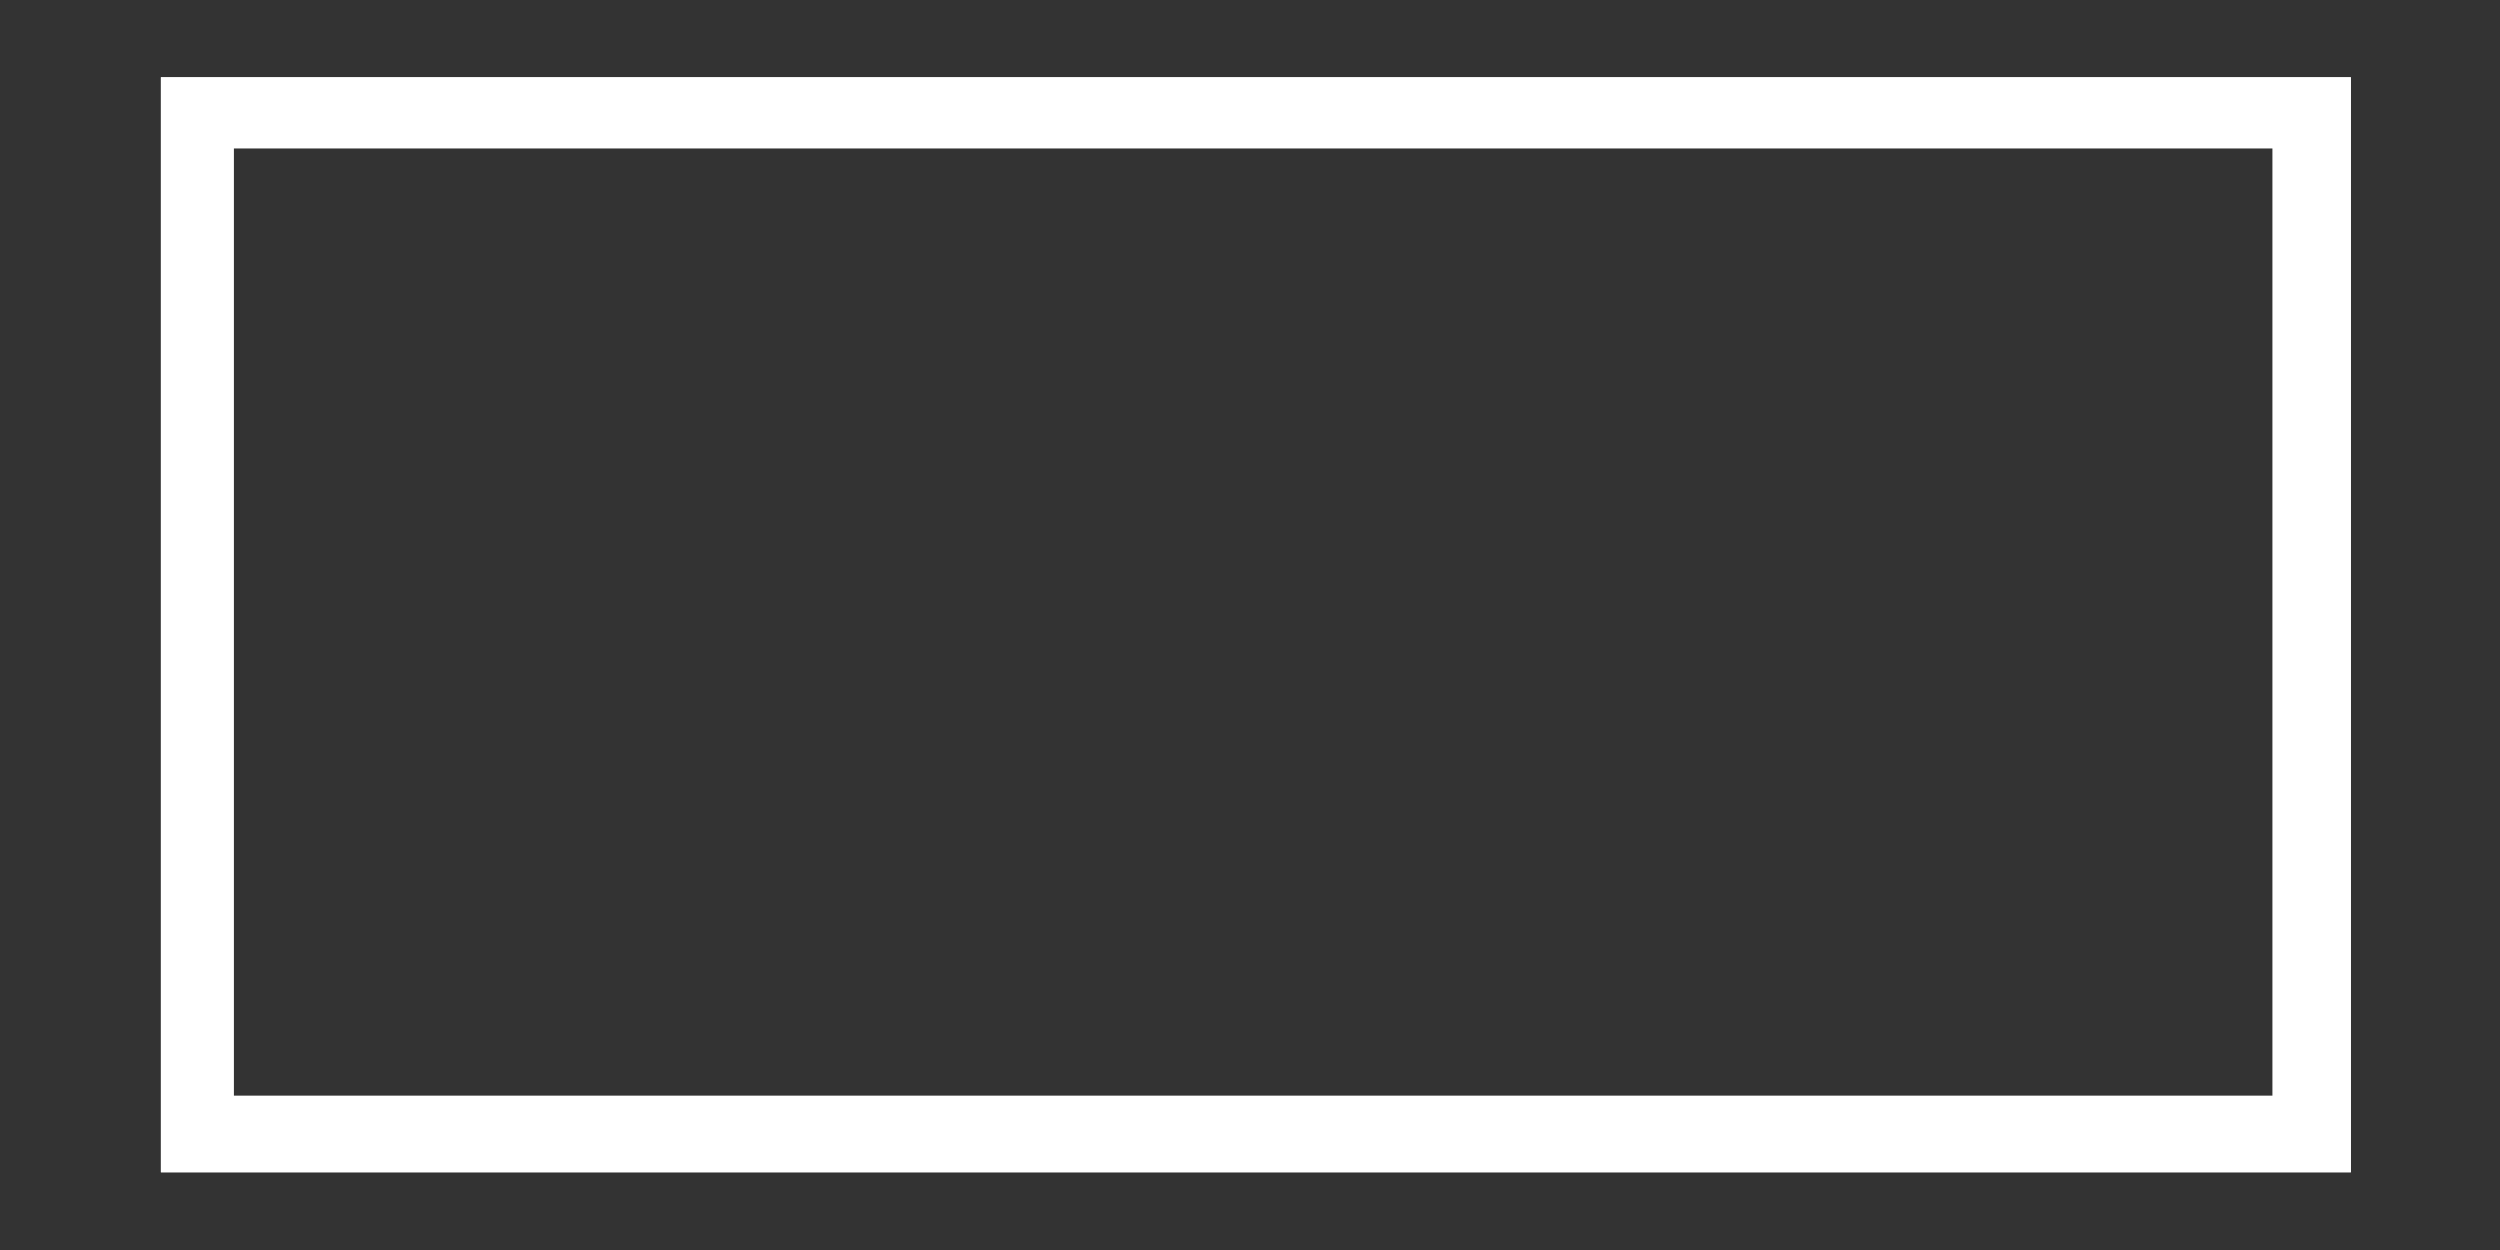 <?xml version="1.0"?><svg width="1200" height="600" xmlns="http://www.w3.org/2000/svg">

 <rect width="100%" height="100%" fill="#333333" stroke="none"/>

 <g>
  <title>Layer 1</title>
  <g id="layer1">
   <g transform="matrix(0.876, 0, 0, 0.876, 489.138, -170.871)" id="g1994">
    <path fill="#ffffff" id="path1987" d="m-470.212,537.407l0,-300l600,0l600,0l0,300l0,300l-600,0l-600,0l0,-300zm1157,-1.5l0,-259.5l-558.5,0l-558.5,0l0,259.5l0,259.5l558.5,0l558.5,0l0,-259.5z"/>
    <path fill="#ffffff" id="path1985" d="m-470.212,537.407l0,-300l600,0l600,0l0,300l0,300l-600,0l-600,0l0,-300zm20.47,294.75c0.279,-1.237 0.625,-4.5 0.769,-7.25l0.261,-5l11.5,0l11.5,0l0.5,7l0.5,7l12.5,0l12.5,0l0.306,-5.965c0.168,-3.281 0.786,-6.543 1.372,-7.25c0.742,-0.895 4.206,-1.285 11.409,-1.285c8.84,0 10.473,0.254 11.242,1.75c0.495,0.963 0.689,2.341 0.431,3.063c-0.258,0.722 -0.17,3.309 0.196,5.75l0.665,4.437l12.42,0c14.091,0 13.166,0.641 13.696,-9.5l0.261,-5l11.5,0l11.5,0l0.5,7l0.5,7l12.5,0l12.5,0l0.5,-7l0.5,-7l11.5,0l11.5,0l0.5,7l0.5,7l12.724,0.28c14.469,0.318 13.479,0.973 14.015,-9.28l0.261,-5l10.354,-0.286c6.776,-0.187 10.836,0.114 11.75,0.872c0.929,0.771 1.396,3.303 1.396,7.566l0,6.407l12.75,-0.28l12.75,-0.28l0.5,-7l0.5,-7l11.5,0l11.5,0l0.5,7l0.5,7l12.75,0.28l12.75,0.28l0,-6.407c0,-4.263 0.467,-6.795 1.396,-7.566c0.914,-0.758 4.974,-1.06 11.75,-0.872l10.354,0.286l0.261,5c0.53,10.143 -0.4,9.5 13.739,9.5c14.139,0 13.209,0.643 13.739,-9.5l0.261,-5l10.354,-0.286c6.776,-0.187 10.836,0.114 11.75,0.872c0.929,0.771 1.396,3.303 1.396,7.566l0,6.407l12.75,-0.28l12.75,-0.28l0.5,-7l0.5,-7l11.5,0l11.5,0l0.261,5c0.53,10.143 -0.4,9.5 13.739,9.5c14.139,0 13.209,0.643 13.739,-9.5l0.261,-5l10.354,-0.286c6.587,-0.182 10.845,0.122 11.704,0.835c0.795,0.66 1.472,3.658 1.646,7.286l0.296,6.165l12.5,0l12.5,0l0.5,-7l0.5,-7l11.5,0l11.5,0l0.5,7l0.5,7l12.5,0l12.5,0l0.306,-5.965c0.168,-3.281 0.786,-6.543 1.372,-7.25c1.432,-1.725 20.908,-1.798 22.621,-0.085c0.681,0.681 1.2,3.94 1.2,7.53l0,6.33l12.75,-0.28l12.75,-0.28l0.5,-7l0.5,-7l11.5,0l11.5,0l0.5,7l0.5,7l12.75,0.28l12.75,0.28l0,-6.407c0,-4.263 0.467,-6.795 1.396,-7.566c0.914,-0.758 4.974,-1.06 11.75,-0.872l10.354,0.286l0.261,5c0.536,10.253 -0.454,9.598 14.015,9.28l12.723,-0.28l0.5,-7l0.5,-7l11.5,0l11.5,0l0.5,7l0.5,7l12.5,0l12.5,0l0.296,-6.165c0.174,-3.628 0.851,-6.627 1.646,-7.286c0.859,-0.713 5.117,-1.017 11.704,-0.835l10.354,0.286l0.5,7l0.5,7l12.724,0.28c14.469,0.318 13.479,0.973 14.015,-9.28l0.261,-5l10.354,-0.286c6.587,-0.182 10.845,0.122 11.704,0.835c0.795,0.66 1.472,3.658 1.646,7.286l0.296,6.165l12.5,0l12.5,0l0.5,-7l0.5,-7l11.5,0l11.5,0l0.5,7l0.5,7l12.75,0.28l12.75,0.28l0,-6.407c0,-4.263 0.467,-6.795 1.396,-7.566c0.914,-0.758 4.974,-1.06 11.75,-0.872l10.354,0.286l0.261,5c0.536,10.253 -0.454,9.598 14.015,9.28l12.723,-0.28l0.5,-7l0.5,-7l10.354,-0.286c6.587,-0.182 10.845,0.122 11.705,0.835c0.795,0.66 1.472,3.658 1.646,7.286l0.295,6.165l12.5,0l12.5,0l0.5,-7l0.5,-7l11.5,0l11.5,0l0.261,5c0.53,10.143 -0.4,9.5 13.739,9.5c14.139,0 13.209,0.643 13.739,-9.5l0.261,-5l11.5,0l11.5,0l0.5,7l0.5,7l12.5,0l12.5,0l0.5,-7l0.5,-7l11.5,0l11.5,0l0.261,5c0.536,10.253 -0.454,9.598 14.015,9.28l12.724,-0.28l0.5,-7l0.5,-7l7.5,-0.5l7.5,-0.5l0,-12l0,-12l-7.5,-0.5l-7.5,-0.5l0,-11.5l0,-11.5l7.5,-0.5l7.5,-0.5l0.28,-12.207l0.281,-12.207l-7.781,-0.293l-7.78,-0.293l-0.283,-11.25l-0.283,-11.25l6.783,-0.015c3.731,-0.008 7.36,-0.382 8.066,-0.83c0.954,-0.605 1.211,-3.87 1,-12.735l-0.283,-11.92l-7.5,-0.5l-7.5,-0.5l0,-11.5l0,-11.5l7.5,-0.5l7.5,-0.5l0.281,-12.25l0.281,-12.25l-6.781,-0.015c-3.729,-0.008 -7.359,-0.382 -8.066,-0.831c-0.949,-0.602 -1.211,-3.672 -1,-11.735l0.285,-10.919l7.5,-0.5l7.5,-0.5l0,-12l0,-12l-7.5,-0.5l-7.5,-0.5l-0.283,-11.25l-0.283,-11.25l5.783,-0.014c10.837,-0.026 10.384,0.576 10.063,-13.361l-0.28,-12.126l-7.5,-0.5l-7.5,-0.5l0,-11.5l0,-11.5l7.5,-0.5l7.5,-0.5l0.281,-12.25l0.281,-12.25l-6.781,-0.015c-3.729,-0.008 -7.359,-0.382 -8.066,-0.831c-0.949,-0.602 -1.211,-3.672 -1,-11.735l0.285,-10.919l7.5,-0.5l7.5,-0.5l0,-12l0,-12l-7.5,-0.5l-7.5,-0.5l-0.285,-10.919c-0.211,-8.062 0.051,-11.132 1,-11.735c0.707,-0.449 4.337,-0.823 8.066,-0.831l6.781,-0.015l-0.281,-12.25l-0.281,-12.25l-7.5,-0.5l-7.5,-0.5l0,-11.5l0,-11.5l7.5,-0.5l7.5,-0.5l0.281,-12.25l0.281,-12.25l-6.781,-0.015c-3.729,-0.008 -7.359,-0.382 -8.066,-0.831c-0.949,-0.602 -1.211,-3.672 -1,-11.735l0.285,-10.919l7.78,-0.293l7.781,-0.293l-0.281,-12.207l-0.28,-12.207l-7.5,-0.5l-7.5,-0.5l-0.285,-10.919c-0.211,-8.062 0.051,-11.132 1,-11.735c0.707,-0.449 4.337,-0.823 8.066,-0.831l6.781,-0.015l-0.281,-12.25l-0.281,-12.25l-7.5,-0.5l-7.5,-0.5l-0.5,-7l-0.5,-7l-12.724,-0.28c-14.469,-0.318 -13.479,-0.973 -14.015,9.28l-0.261,5l-11.5,0l-11.5,0l-0.5,-7l-0.5,-7l-12.5,0l-12.5,0l-0.5,7l-0.5,7l-11.5,0l-11.5,0l-0.261,-5c-0.53,-10.143 0.4,-9.5 -13.739,-9.5c-14.139,0 -13.209,-0.643 -13.739,9.5l-0.261,5l-11.5,0l-11.5,0l-0.5,-7l-0.5,-7l-12.5,0l-12.5,0l-0.5,7l-0.5,7l-11.5,0l-11.5,0l-0.5,-7l-0.5,-7l-12.723,-0.28c-14.469,-0.318 -13.479,-0.973 -14.015,9.28l-0.261,5l-10.919,0.286c-8.062,0.211 -11.132,-0.051 -11.735,-1c-0.449,-0.707 -0.823,-4.111 -0.831,-7.565l-0.015,-6.28l-12.75,0.28l-12.75,0.28l-0.5,7l-0.5,7l-11.5,0l-11.5,0l-0.5,-7l-0.5,-7l-12.5,0l-12.5,0l-0.296,6.165c-0.174,3.628 -0.851,6.627 -1.646,7.286c-0.859,0.713 -5.117,1.017 -11.704,0.835l-10.354,-0.286l-0.261,-5c-0.536,-10.253 0.454,-9.598 -14.015,-9.28l-12.724,0.28l-0.5,7l-0.5,7l-11.5,0l-11.5,0l-0.5,-7l-0.5,-7l-12.5,0l-12.5,0l-0.5,7l-0.5,7l-11.5,0l-11.5,0l-0.5,-7l-0.5,-7l-12.723,-0.28c-14.469,-0.318 -13.479,-0.973 -14.015,9.28l-0.261,5l-10.354,0.286c-6.776,0.187 -10.836,-0.114 -11.75,-0.872c-0.929,-0.771 -1.396,-3.303 -1.396,-7.566l0,-6.407l-12.75,0.28l-12.75,0.28l-0.5,7l-0.5,7l-11.5,0l-11.5,0l-0.5,-7l-0.5,-7l-12.75,-0.28l-12.75,-0.28l0,6.33c0,3.59 -0.519,6.849 -1.2,7.53c-1.713,1.713 -21.19,1.64 -22.621,-0.085c-0.586,-0.707 -1.204,-3.969 -1.372,-7.25l-0.306,-5.965l-12.5,0l-12.5,0l-0.5,7l-0.5,7l-11.5,0l-11.5,0l-0.5,-7l-0.5,-7l-12.5,0l-12.5,0l-0.296,6.165c-0.174,3.628 -0.851,6.627 -1.646,7.286c-0.859,0.713 -5.117,1.017 -11.704,0.835l-10.354,-0.286l-0.261,-5c-0.53,-10.143 0.4,-9.5 -13.739,-9.5c-14.139,0 -13.209,-0.643 -13.739,9.5l-0.261,5l-11.5,0l-11.5,0l-0.5,-7l-0.5,-7l-12.75,-0.28l-12.75,-0.28l0,6.407c0,4.263 -0.467,6.795 -1.396,7.566c-0.914,0.758 -4.974,1.06 -11.75,0.872l-10.354,-0.286l-0.261,-5c-0.53,-10.143 0.4,-9.5 -13.739,-9.5c-14.139,0 -13.209,-0.643 -13.739,9.5l-0.261,5l-10.354,0.286c-6.776,0.187 -10.836,-0.114 -11.75,-0.872c-0.929,-0.771 -1.396,-3.303 -1.396,-7.566l0,-6.407l-12.75,0.28l-12.75,0.28l-0.5,7l-0.5,7l-11.5,0l-11.5,0l-0.5,-7l-0.5,-7l-12.75,-0.28l-12.75,-0.28l0,6.407c0,4.263 -0.467,6.795 -1.396,7.566c-0.914,0.758 -4.974,1.06 -11.75,0.872l-10.354,-0.286l-0.261,-5c-0.536,-10.253 0.454,-9.598 -14.015,-9.28l-12.724,0.28l-0.5,7l-0.5,7l-11.5,0l-11.5,0l-0.5,-7l-0.5,-7l-12.5,0l-12.5,0l-0.5,7l-0.5,7l-11.5,0l-11.5,0l-0.261,-5c-0.53,-10.141 0.394,-9.5 -13.696,-9.5l-12.42,0l-0.665,4.437c-0.366,2.441 -0.454,5.028 -0.196,5.75c0.258,0.722 0.064,2.1 -0.431,3.063c-0.769,1.496 -2.402,1.75 -11.242,1.75c-7.202,0 -10.666,-0.39 -11.409,-1.285c-0.586,-0.707 -1.204,-3.969 -1.372,-7.25l-0.306,-5.965l-12.5,0l-12.5,0l-0.294,7.28l-0.294,7.28l-12.206,-0.28l-12.206,-0.28l-0.295,-7.29l-0.295,-7.29l-8.205,0.29l-8.205,0.29l0,7.5l0,7.5l8,0.5l8,0.5l0,11l0,11l-6,0.257c-11.346,0.487 -10.602,-0.491 -10.281,13.519l0.281,12.223l8,0.5l8,0.5l0,11l0,11l-8,0.5l-8,0.5l-0.281,12.223c-0.322,14.011 -1.065,13.033 10.281,13.519l6,0.257l0,11l0,11l-8,0.5l-8,0.5l0,12.5l0,12.5l8,0.5l8,0.5l0,11l0,11l-6,0.257c-11.346,0.487 -10.602,-0.491 -10.281,13.519l0.281,12.223l8,0.5l8,0.5l0,11l0,11l-8,0.5l-8,0.5l-0.281,12.223c-0.322,14.011 -1.065,13.033 10.281,13.519l6,0.257l0,11l0,11l-8,0.5l-8,0.5l0,12.5l0,12.5l8,0.5l8,0.5l0,11l0,11l-6,0.257c-11.346,0.487 -10.602,-0.491 -10.281,13.519l0.281,12.223l8,0.5l8,0.5l0,11l0,11l-8,0.5l-8,0.5l0,12.5l0,12.5l8,0.5l8,0.5l0,11l0,11l-6,0.257c-11.346,0.487 -10.602,-0.491 -10.281,13.519l0.281,12.223l8,0.5l8,0.5l0,11l0,11l-6,0.257c-11.346,0.487 -10.602,-0.491 -10.281,13.519l0.281,12.223l8,0.5l8,0.5l0,11l0,11l-8,0.5l-8,0.5l0,12.5l0,12.5l8,0.5l8,0.5l0,11l0,11l-6,0.257c-10.696,0.459 -10.5,0.308 -10.5,8.095c0,3.748 0.3,7.114 0.667,7.481c0.367,0.367 4.183,0.667 8.481,0.667c7.287,0 7.849,-0.152 8.322,-2.25zm25.53,-22.143c0,-9.26 -0.241,-9.607 -6.669,-9.607c-2.965,0 -3.677,-0.456 -4.621,-2.958c-1.047,-2.774 -1.492,-2.976 -7.163,-3.25l-6.047,-0.292l0,-11.5l0,-11.5l6.25,-0.298l6.25,-0.298l0,-12.405l0,-12.405l-6.25,-0.298l-6.25,-0.298l-0.283,-11.25l-0.283,-11.25l5.283,-0.015c2.906,-0.008 5.86,-0.382 6.566,-0.83c0.954,-0.605 1.211,-3.87 1,-12.735l-0.283,-11.92l-6.281,-0.299l-6.281,-0.299l0.281,-11.701l0.281,-11.701l6.25,-0.298l6.25,-0.298l0,-12.452l0,-12.452l-5.25,-0.015c-2.888,-0.008 -5.828,-0.382 -6.536,-0.831c-0.949,-0.602 -1.211,-3.672 -1,-11.735l0.286,-10.919l6.25,-0.298l6.25,-0.298l0,-12.405l0,-12.405l-6.25,-0.298l-6.25,-0.298l-0.283,-11.25l-0.283,-11.25l4.951,0c8.345,0 8.115,0.386 8.115,-13.559l0,-12.345l-6.25,-0.298l-6.25,-0.298l0,-11.5l0,-11.5l6.25,-0.298l6.25,-0.298l0,-12.452l0,-12.452l-5.25,-0.015c-2.888,-0.008 -5.828,-0.382 -6.536,-0.831c-0.949,-0.602 -1.211,-3.672 -1,-11.735l0.286,-10.919l6.25,-0.298l6.25,-0.298l0,-12.405l0,-12.405l-6.25,-0.298l-6.25,-0.298l-0.286,-10.919c-0.211,-8.062 0.051,-11.132 1,-11.735c0.707,-0.449 3.648,-0.823 6.536,-0.831l5.25,-0.015l0,-12.452l0,-12.452l-6.25,-0.298l-6.25,-0.298l0,-11.5l0,-11.5l6.25,-0.298l6.25,-0.298l0,-12.452l0,-12.452l-5.25,-0.015c-2.888,-0.008 -5.828,-0.382 -6.536,-0.831c-0.949,-0.602 -1.211,-3.672 -1,-11.735l0.286,-10.919l6.25,-0.298l6.25,-0.298l0,-12.405l0,-12.405l-6.25,-0.298l-6.25,-0.298l-0.286,-10.919c-0.321,-12.26 -0.106,-12.687 6.286,-12.508c6.264,0.176 6.5,0.08 6.5,-2.639c0,-4.528 1.709,-6.433 5.785,-6.45c2.043,-0.008 4.253,-0.358 4.911,-0.776c0.668,-0.425 1.331,-3.619 1.5,-7.235l0.304,-6.474l11.75,-0.282l11.75,-0.282l0,6.332c0,3.591 0.519,6.851 1.2,7.532c1.65,1.65 22.95,1.65 24.6,0c0.681,-0.681 1.2,-3.94 1.2,-7.532l0,-6.332l11.75,0.282l11.75,0.282l0.5,7l0.5,7l11.357,0.284c7.308,0.183 11.837,-0.115 12.704,-0.835c0.792,-0.657 1.47,-3.662 1.643,-7.284l0.296,-6.165l11.5,0l11.5,0l0.296,6.742c0.355,8.105 0.082,7.969 15.204,7.549l10.5,-0.292l0.5,-7l0.5,-7l11.75,-0.282l11.75,-0.282l0,6.332c0,3.591 0.519,6.851 1.2,7.532c1.65,1.65 22.95,1.65 24.6,0c0.681,-0.681 1.2,-3.94 1.2,-7.532l0,-6.332l11.75,0.282l11.75,0.282l0.5,7l0.5,7l10.5,0.292c15.122,0.42 14.849,0.555 15.204,-7.549l0.296,-6.742l11.75,-0.282l11.75,-0.282l0,6.332c0,3.591 0.519,6.851 1.2,7.532c1.613,1.613 23.394,1.666 24.387,0.059c0.388,-0.627 0.78,-2.54 0.873,-4.25c0.092,-1.71 0.252,-4.572 0.354,-6.359l0.186,-3.25l11.5,0l11.5,0l0,5.566c0,9.249 0.261,9.434 13.335,9.434c7.428,0 11.673,-0.409 12.465,-1.2c0.681,-0.681 1.2,-3.94 1.2,-7.532l0,-6.332l11.75,0.282l11.75,0.282l0.296,6.742c0.355,8.105 0.082,7.969 15.204,7.549l10.5,-0.292l0.5,-7l0.5,-7l11.699,-0.281l11.699,-0.281l0.545,3.281c0.3,1.805 0.66,5.081 0.801,7.281l0.257,4l11.357,0.284c7.517,0.188 11.828,-0.107 12.75,-0.872c0.926,-0.768 1.393,-3.307 1.393,-7.565l0,-6.409l11.75,0.282l11.75,0.282l0.306,5.965c0.168,3.281 0.786,6.543 1.372,7.25c1.184,1.426 21.384,1.85 23.518,0.493c0.668,-0.425 1.33,-3.619 1.5,-7.235l0.304,-6.474l11.75,-0.282l11.75,-0.282l0,6.332c0,3.591 0.519,6.851 1.2,7.532c0.791,0.791 5.037,1.2 12.465,1.2c13.08,0 13.335,-0.181 13.335,-9.466l0,-5.597l11.75,0.282l11.75,0.282l0.304,6.474c0.17,3.616 0.832,6.81 1.5,7.235c1.558,0.991 21.834,0.991 23.393,0c0.668,-0.425 1.33,-3.619 1.5,-7.235l0.304,-6.474l11.75,-0.282l11.75,-0.282l0,6.332c0,3.591 0.519,6.851 1.2,7.532c1.65,1.65 22.95,1.65 24.6,0c0.681,-0.681 1.2,-3.94 1.2,-7.532l0,-6.332l11.75,0.282l11.75,0.282l0.5,7l0.5,7l10.5,0.292c15.122,0.42 14.849,0.555 15.204,-7.549l0.296,-6.742l11.75,-0.282l11.75,-0.282l0,6.409c0,4.259 0.467,6.797 1.393,7.565c0.922,0.765 5.233,1.06 12.75,0.872l11.357,-0.284l0.261,-5c0.527,-10.086 -0.259,-9.5 12.758,-9.5l11.481,0l0,6.3c0,3.567 0.521,6.821 1.2,7.5c1.65,1.65 22.95,1.65 24.6,0c0.681,-0.681 1.2,-3.94 1.2,-7.532l0,-6.332l11.75,0.282l11.75,0.282l0.304,6.474c0.17,3.616 0.832,6.81 1.5,7.235c1.559,0.991 21.834,0.991 23.393,0c0.668,-0.425 1.33,-3.619 1.5,-7.235l0.304,-6.474l11.75,-0.282l11.75,-0.282l0,6.409c0,4.259 0.467,6.797 1.393,7.565c0.922,0.765 5.233,1.06 12.75,0.872l11.357,-0.284l0.261,-5c0.527,-10.084 -0.257,-9.5 12.739,-9.5c12.995,0 12.212,-0.584 12.739,9.5l0.261,5l10.5,0.292c15.122,0.42 14.849,0.555 15.205,-7.549l0.295,-6.742l11.5,0l11.5,0l0.296,6.165c0.174,3.621 0.852,6.627 1.643,7.284c0.867,0.72 5.397,1.017 12.705,0.835l11.357,-0.284l0.261,-5c0.533,-10.202 -0.309,-9.601 13.016,-9.282l11.723,0.282l0.304,6.474c0.17,3.616 0.832,6.81 1.5,7.235c2.134,1.357 22.334,0.933 23.518,-0.493c0.586,-0.707 1.204,-3.969 1.372,-7.25l0.306,-5.965l11.5,0l11.5,0l0.306,5.965c0.169,3.281 0.786,6.543 1.372,7.25c0.754,0.908 4.392,1.285 12.409,1.285c13.167,0 13.413,-0.173 13.413,-9.466l0,-5.597l11.75,0.282l11.75,0.282l0,11l0,11l-8,0.5l-8,0.5l0,12.5l0,12.5l8,0.5l8,0.5l0,11l0,11l-8,0.5l-8,0.5l0,12.5l0,12.5l8,0.5l8,0.5l0,11l0,11l-8,0.5l-8,0.5l0,12.5l0,12.5l8,0.5l8,0.5l0,11l0,11l-6,0.257c-11.346,0.487 -10.602,-0.491 -10.281,13.519l0.281,12.223l8,0.5l8,0.5l0,11l0,11l-8,0.5l-8,0.5l-0.281,12.223c-0.322,14.011 -1.065,13.033 10.281,13.519l6,0.257l0,11l0,11l-8,0.5l-8,0.5l0,12.5l0,12.5l8,0.5l8,0.5l0,11l0,11l-6,0.257c-11.346,0.487 -10.602,-0.491 -10.281,13.519l0.281,12.223l8,0.5l8,0.5l0,11l0,11l-8,0.5l-8,0.5l0,12.5l0,12.5l8,0.5l8,0.5l0,11l0,11l-8,0.5l-8,0.5l0,12.5l0,12.5l8,0.5l8,0.5l0,11l0,11l-8,0.5l-8,0.5l0,12.5l0,12.5l8,0.5l8,0.5l0,11l0,11l-8,0.5l-8,0.5l0,12.5l0,12.5l8,0.5l8,0.5l0,11l0,11l-11.75,0.282l-11.75,0.282l0,-7.097c0,-10.949 -0.02,-10.966 -13.335,-10.966c-7.428,0 -11.673,0.409 -12.465,1.2c-0.728,0.728 -1.2,4.267 -1.2,9l0,7.8l-12,0l-12,0l0,-7.8c0,-4.733 -0.472,-8.272 -1.2,-9c-1.347,-1.347 -21.476,-1.693 -23.504,-0.404c-0.728,0.463 -1.321,3.913 -1.5,8.735l-0.296,7.969l-12,0l-12,0l-0.5,-8.5l-0.5,-8.5l-11.357,-0.284c-7.517,-0.188 -11.828,0.107 -12.75,0.872c-0.975,0.809 -1.393,3.52 -1.393,9.034l0,7.878l-12,0l-12,0l0,-8.481c0,-10.128 0.618,-9.744 -15,-9.311l-10.5,0.292l-0.5,8.5l-0.5,8.5l-12,0l-12,0l-0.5,-8.5l-0.5,-8.5l-11.357,-0.284c-7.517,-0.188 -11.828,0.107 -12.75,0.872c-0.976,0.81 -1.393,3.525 -1.393,9.065l0,7.909l-11.75,-0.282l-11.75,-0.282l-0.5,-8.5l-0.5,-8.5l-12.5,0l-12.5,0l-0.5,8.5l-0.5,8.5l-11.75,0.282l-11.75,0.282l0,-7.832c0,-4.758 -0.471,-8.303 -1.2,-9.032c-0.789,-0.789 -5,-1.2 -12.3,-1.2c-7.3,0 -11.511,0.411 -12.3,1.2c-0.729,0.729 -1.2,4.274 -1.2,9.032l0,7.832l-11.75,-0.282l-11.75,-0.282l-0.5,-8.5l-0.5,-8.5l-10.5,-0.292c-15.618,-0.434 -15,-0.818 -15,9.311l0,8.481l-12,0l-12,0l0,-8.481c0,-10.128 0.618,-9.744 -15,-9.311l-10.5,0.292l-0.5,8.5l-0.5,8.5l-11.75,0.282l-11.75,0.282l0,-7.832c0,-4.758 -0.471,-8.303 -1.2,-9.032c-0.789,-0.789 -5,-1.2 -12.3,-1.2c-7.3,0 -11.511,0.411 -12.3,1.2c-0.729,0.729 -1.2,4.274 -1.2,9.032l0,7.832l-11.75,-0.282l-11.75,-0.282l-0.5,-8.5l-0.5,-8.5l-10.5,-0.292c-15.618,-0.434 -15,-0.818 -15,9.311l0,8.481l-12,0l-12,0l0,-7.8c0,-4.733 -0.472,-8.272 -1.2,-9c-0.789,-0.789 -5,-1.2 -12.3,-1.2c-7.3,0 -11.511,0.411 -12.3,1.2c-0.728,0.728 -1.2,4.267 -1.2,9l0,7.8l-12,0l-12,0l0,-8.393c0,-6.731 -0.313,-8.513 -1.582,-9c-2.285,-0.877 -21.695,-0.718 -23.122,0.189c-0.728,0.463 -1.321,3.913 -1.5,8.735l-0.296,7.969l-11.75,0.282l-11.75,0.282l0,-7.909c0,-5.541 -0.417,-8.256 -1.393,-9.065c-0.922,-0.765 -5.233,-1.06 -12.75,-0.872l-11.357,0.284l-0.256,6.5c-0.467,11.878 0.466,11.105 -13.021,10.782l-11.723,-0.282l-0.5,-8.5l-0.5,-8.5l-12.5,0l-12.5,0l-0.5,8.5l-0.5,8.5l-11.75,0.282l-11.75,0.282l0,-7.832c0,-4.758 -0.471,-8.303 -1.2,-9.032c-0.791,-0.791 -5.037,-1.2 -12.465,-1.2c-13.311,0 -13.335,0.02 -13.335,10.934l0,7.066l-11.5,0c-6.325,0 -11.554,-0.337 -11.621,-0.75c-0.066,-0.412 -0.205,-3.915 -0.307,-7.784c-0.103,-3.869 -0.525,-7.581 -0.938,-8.25c-1.037,-1.677 -22.758,-1.692 -24.434,-0.016c-0.728,0.728 -1.2,4.267 -1.2,9l0,7.8l-12,0l-12,0l0,-8.481c0,-10.128 0.618,-9.744 -15,-9.311l-10.5,0.292l-0.5,8.5l-0.5,8.5l-11.75,0.282l-11.75,0.282l0,-7.832c0,-4.758 -0.471,-8.303 -1.2,-9.032c-0.789,-0.789 -5,-1.2 -12.3,-1.2c-7.3,0 -11.511,0.411 -12.3,1.2c-0.729,0.729 -1.2,4.274 -1.2,9.032l0,7.832l-11.75,-0.282l-11.75,-0.282l-0.5,-8.5l-0.5,-8.5l-10.5,-0.292c-15.454,-0.429 -14.863,-0.781 -15.21,9.051l-0.29,8.241l-11.75,0.282l-11.75,0.282l0,-7.909c0,-5.541 -0.417,-8.256 -1.393,-9.065c-0.922,-0.765 -5.233,-1.06 -12.75,-0.872l-11.357,0.284l-0.5,8.5l-0.5,8.5l-11.75,0.282l-11.75,0.282l0,-7.832c0,-4.758 -0.471,-8.303 -1.2,-9.032c-0.789,-0.789 -5,-1.2 -12.3,-1.2c-7.3,0 -11.511,0.411 -12.3,1.2c-0.728,0.728 -1.2,4.267 -1.2,9l0,7.8l-12,0l-12,0l0,-8.393zm1112.5,-274.107l0,-261l-560,0l-560,0l-0.256,260c-0.141,143 -0.042,260.563 0.219,261.251c0.38,1 112.955,1.2 560.256,1l559.781,-0.251l0,-261z"/>
   </g>
  </g>
 </g>
</svg>